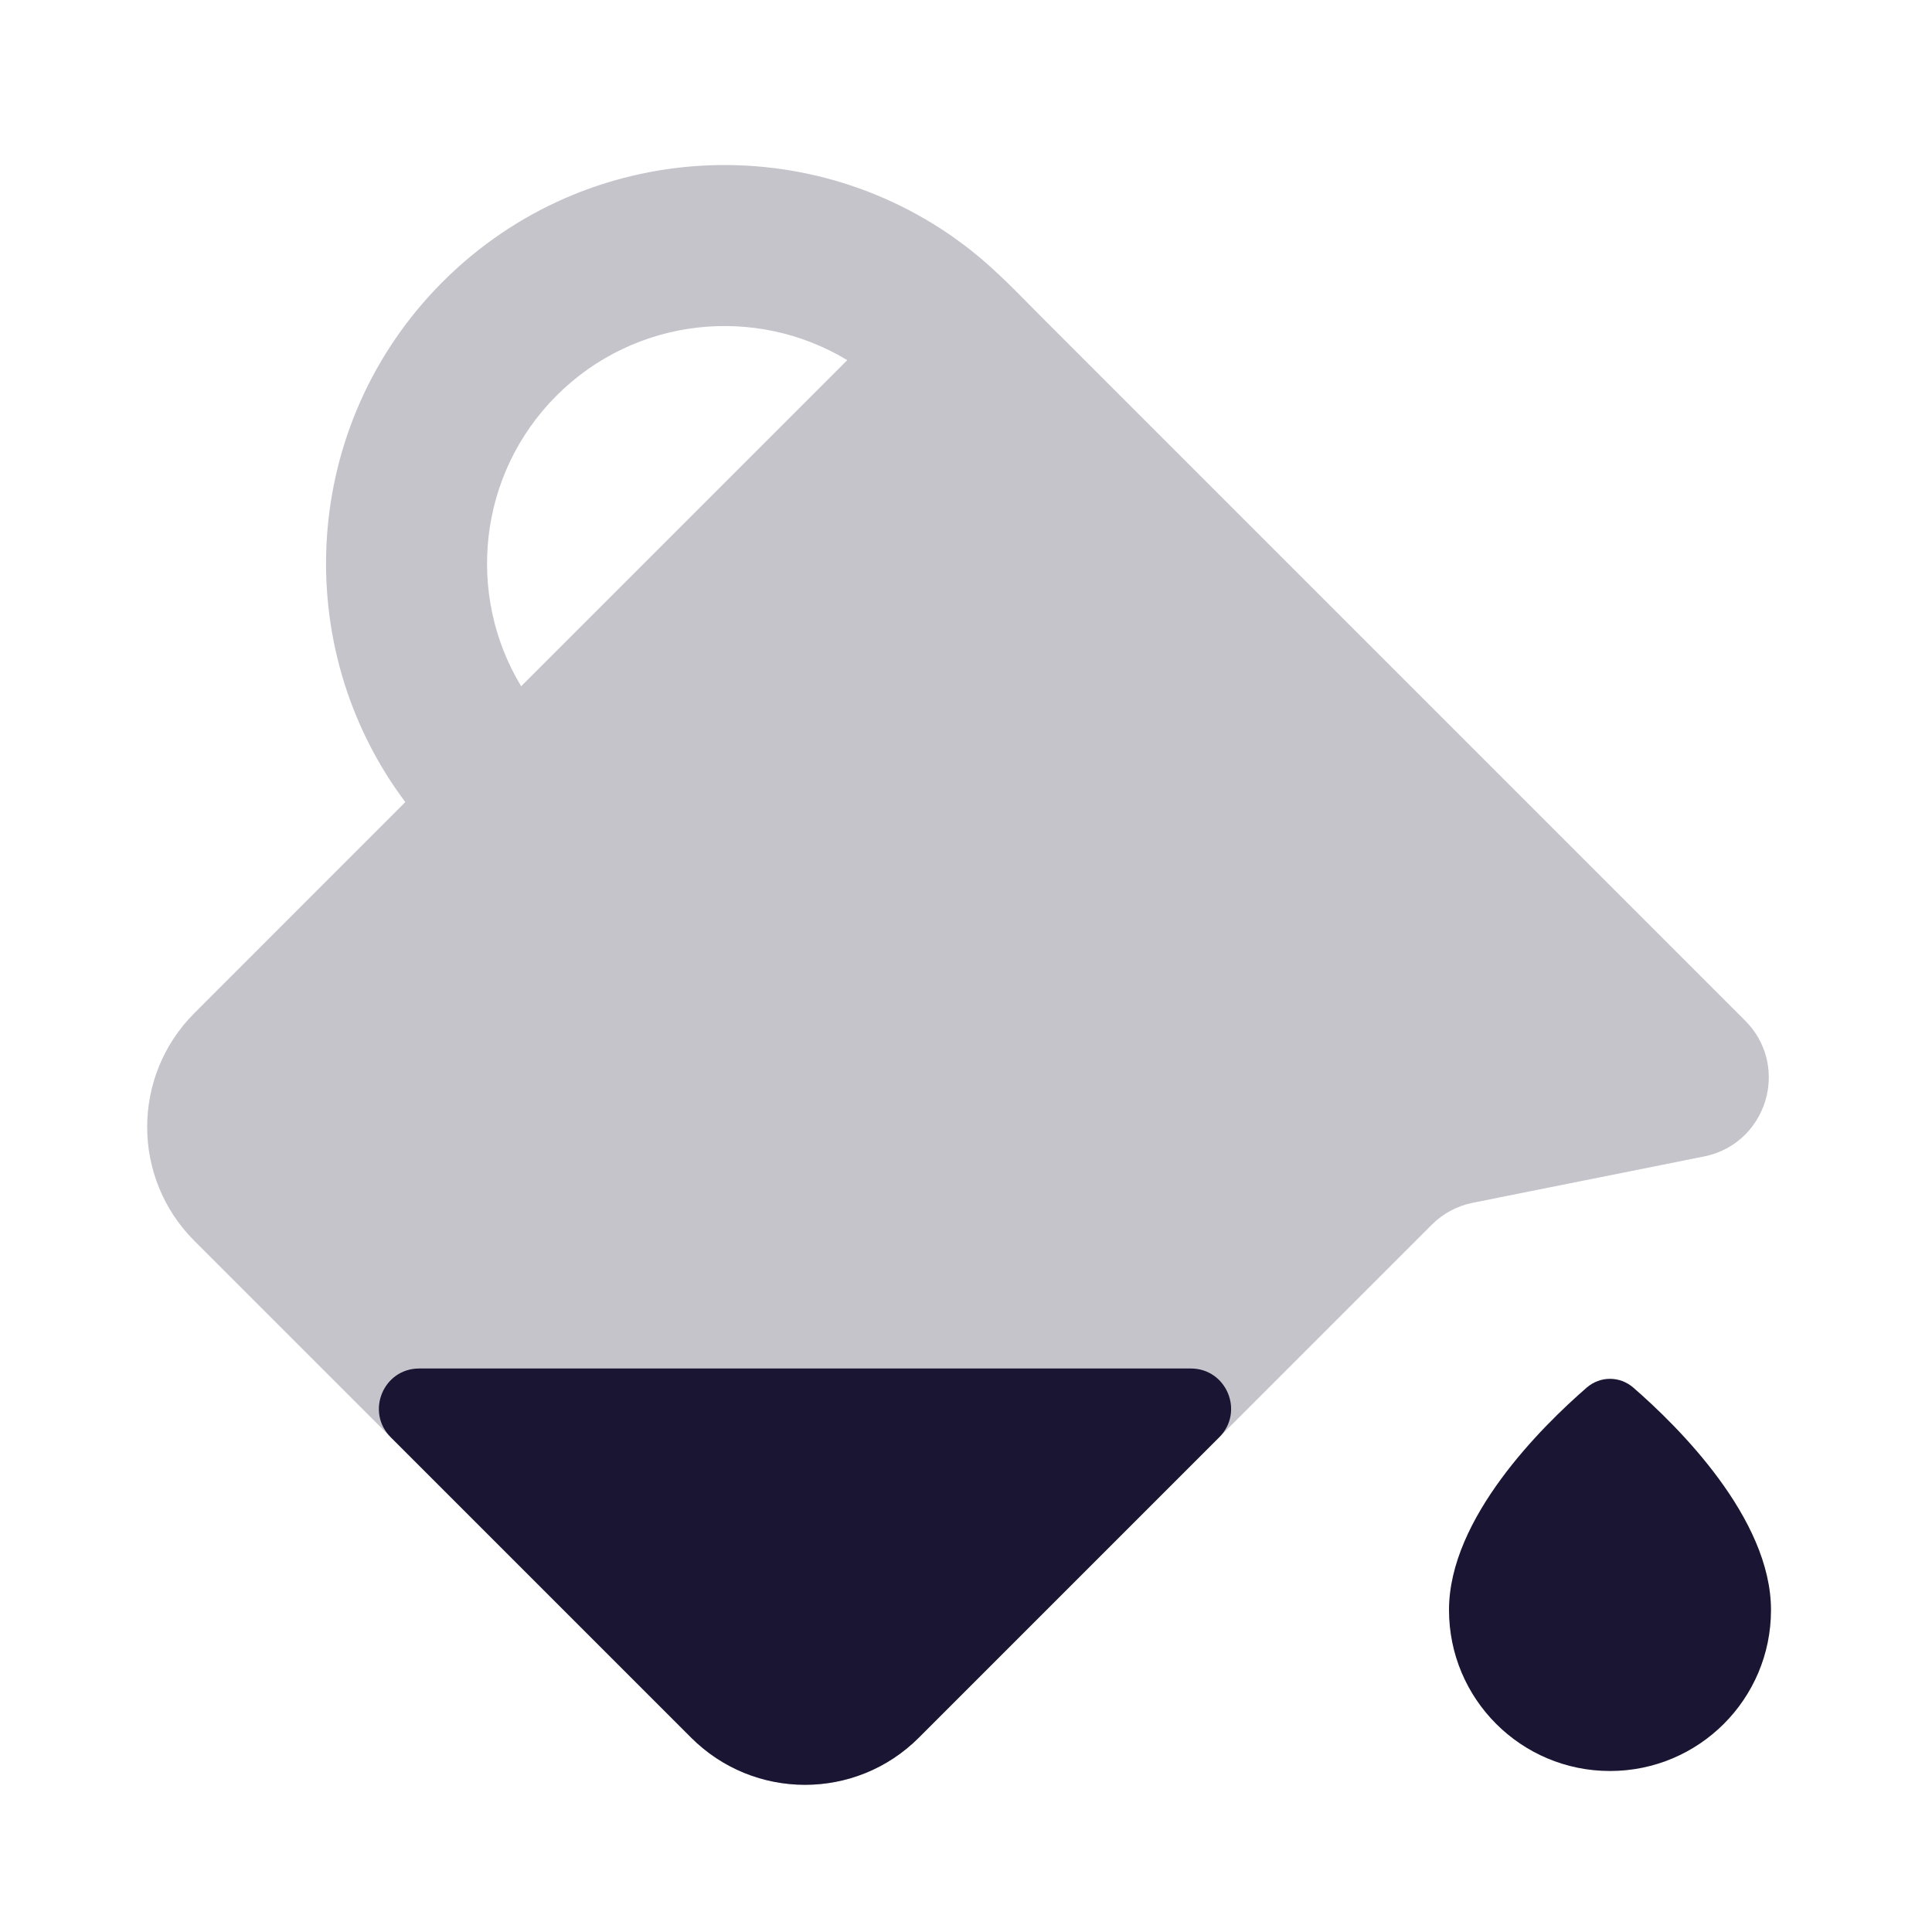 <svg width="24" height="24" viewBox="0 0 24 24" fill="none" xmlns="http://www.w3.org/2000/svg">
<path opacity="0.25" fill-rule="evenodd" clip-rule="evenodd" d="M5.5 3.5C7.293 1.707 10.119 1.577 12.062 3.11C12.382 3.363 12.663 3.661 12.95 3.95L21.679 12.679C21.942 12.942 22.019 13.293 21.947 13.609C21.863 13.969 21.585 14.283 21.168 14.366L18.297 14.941C18.103 14.979 17.925 15.075 17.786 15.214L11.414 21.586C10.633 22.367 9.367 22.367 8.586 21.586L2.414 15.414C1.633 14.633 1.633 13.367 2.414 12.586C3.288 11.712 4.162 10.838 5.035 9.964C3.582 8.026 3.737 5.263 5.5 3.5ZM6.474 8.525L10.525 4.474C9.391 3.788 7.894 3.935 6.914 4.914C5.935 5.894 5.788 7.391 6.474 8.525Z" fill="#1A1533"/>
<path d="M14.793 17C15.238 17 15.461 17.539 15.146 17.854L11.414 21.586C10.633 22.367 9.367 22.367 8.586 21.586L4.854 17.854C4.539 17.539 4.762 17 5.207 17H14.793Z" fill="#1A1533"/>
<path d="M22 20C22 21.105 21.105 22 20 22C18.895 22 18 21.105 18 20C18 18.859 19.157 17.718 19.711 17.237C19.879 17.092 20.121 17.092 20.289 17.237C20.843 17.718 22 18.859 22 20Z" fill="#1A1533"/>
</svg>
